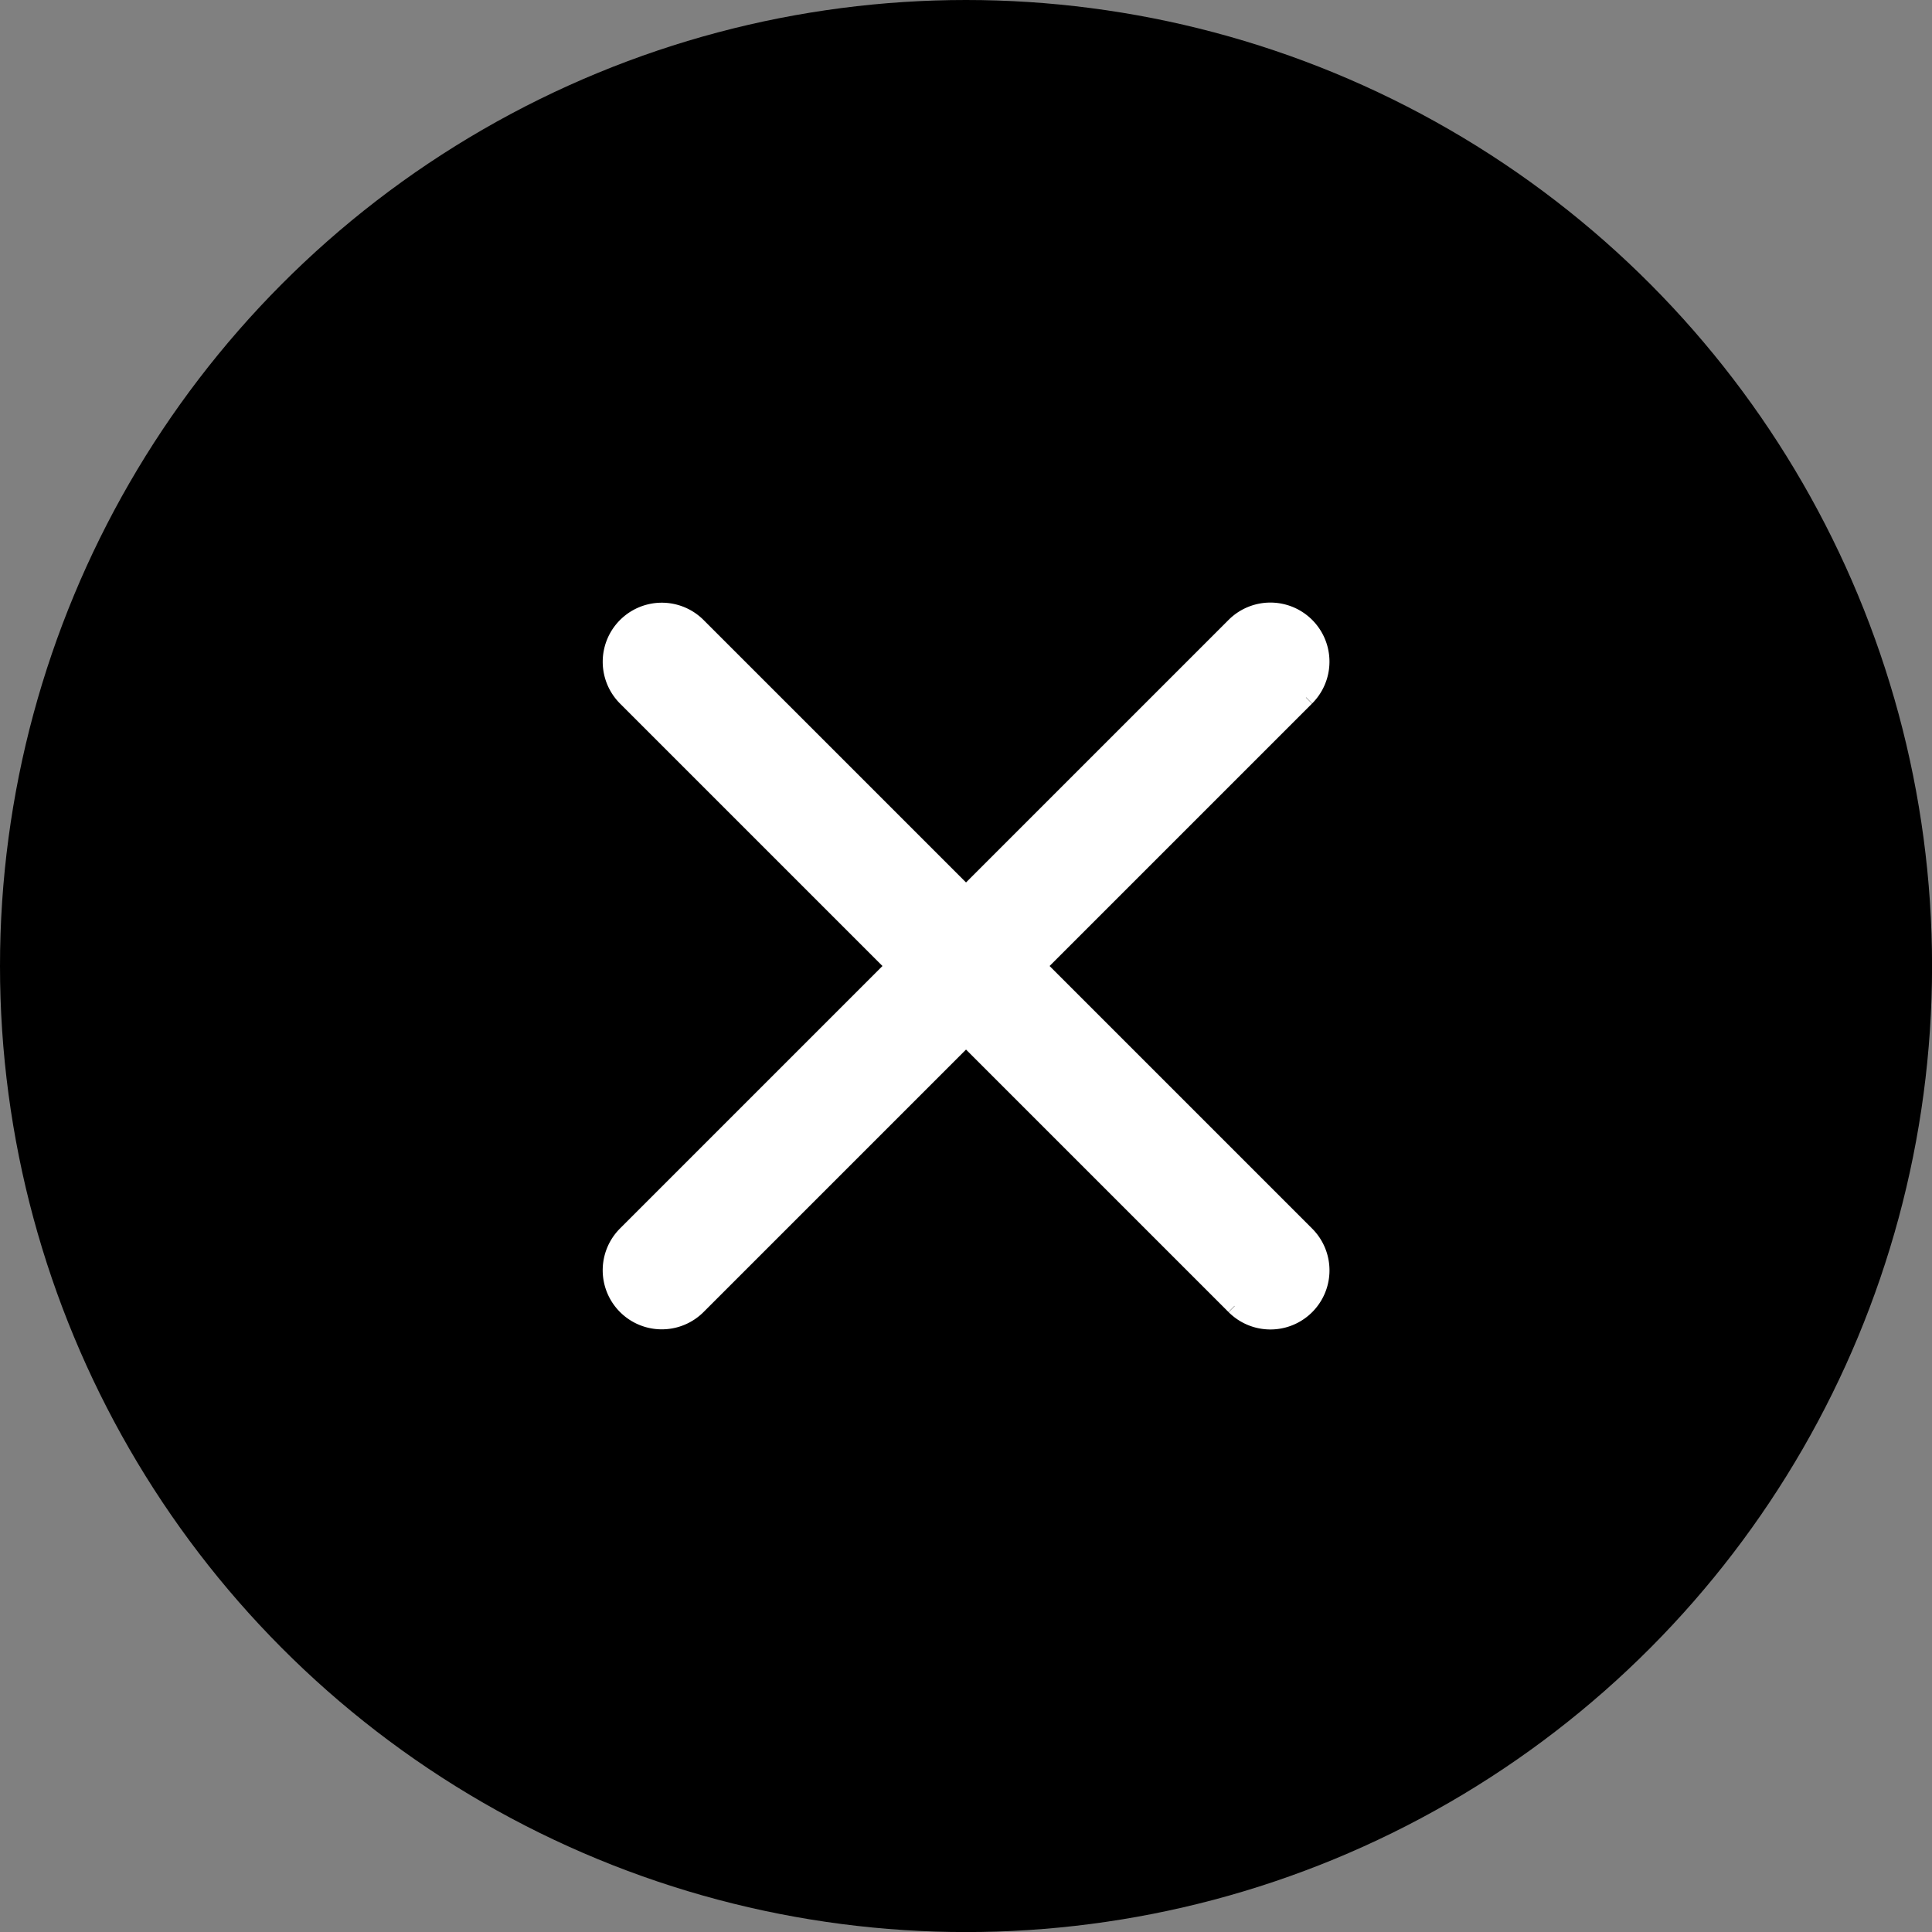 <svg xmlns="http://www.w3.org/2000/svg" width="33.895" height="33.895" viewBox="0 0 33.895 33.895">
  <rect x="0" y="0" width="33.895" height="33.895" fill="#808080" stroke="none"/>
  <g id="グループ_951" data-name="グループ 951" transform="translate(-587.025 -1316.052)">
    <circle id="楕円形_181" data-name="楕円形 181" cx="16.948" cy="16.948" r="16.948" transform="translate(587.025 1316.052)"/>
    <g id="グループ_813" data-name="グループ 813" transform="translate(597.382 1326.409)">
      <path id="パス_542" data-name="パス 542" d="M15.982,1.773H.886A.886.886,0,0,1,.886,0h15.1a.886.886,0,0,1,0,1.773" transform="translate(1.254 0) rotate(45)" fill="#fff" stroke="#fff" stroke-width="0.3"/>
      <path id="パス_723" data-name="パス 723" d="M15.982,1.773H.886A.886.886,0,0,1,.886,0h15.1a.886.886,0,0,1,0,1.773" transform="translate(0 11.928) rotate(-45)" fill="#fff" stroke="#fff" stroke-width="0.3"/>
    </g>
  </g>
</svg>
